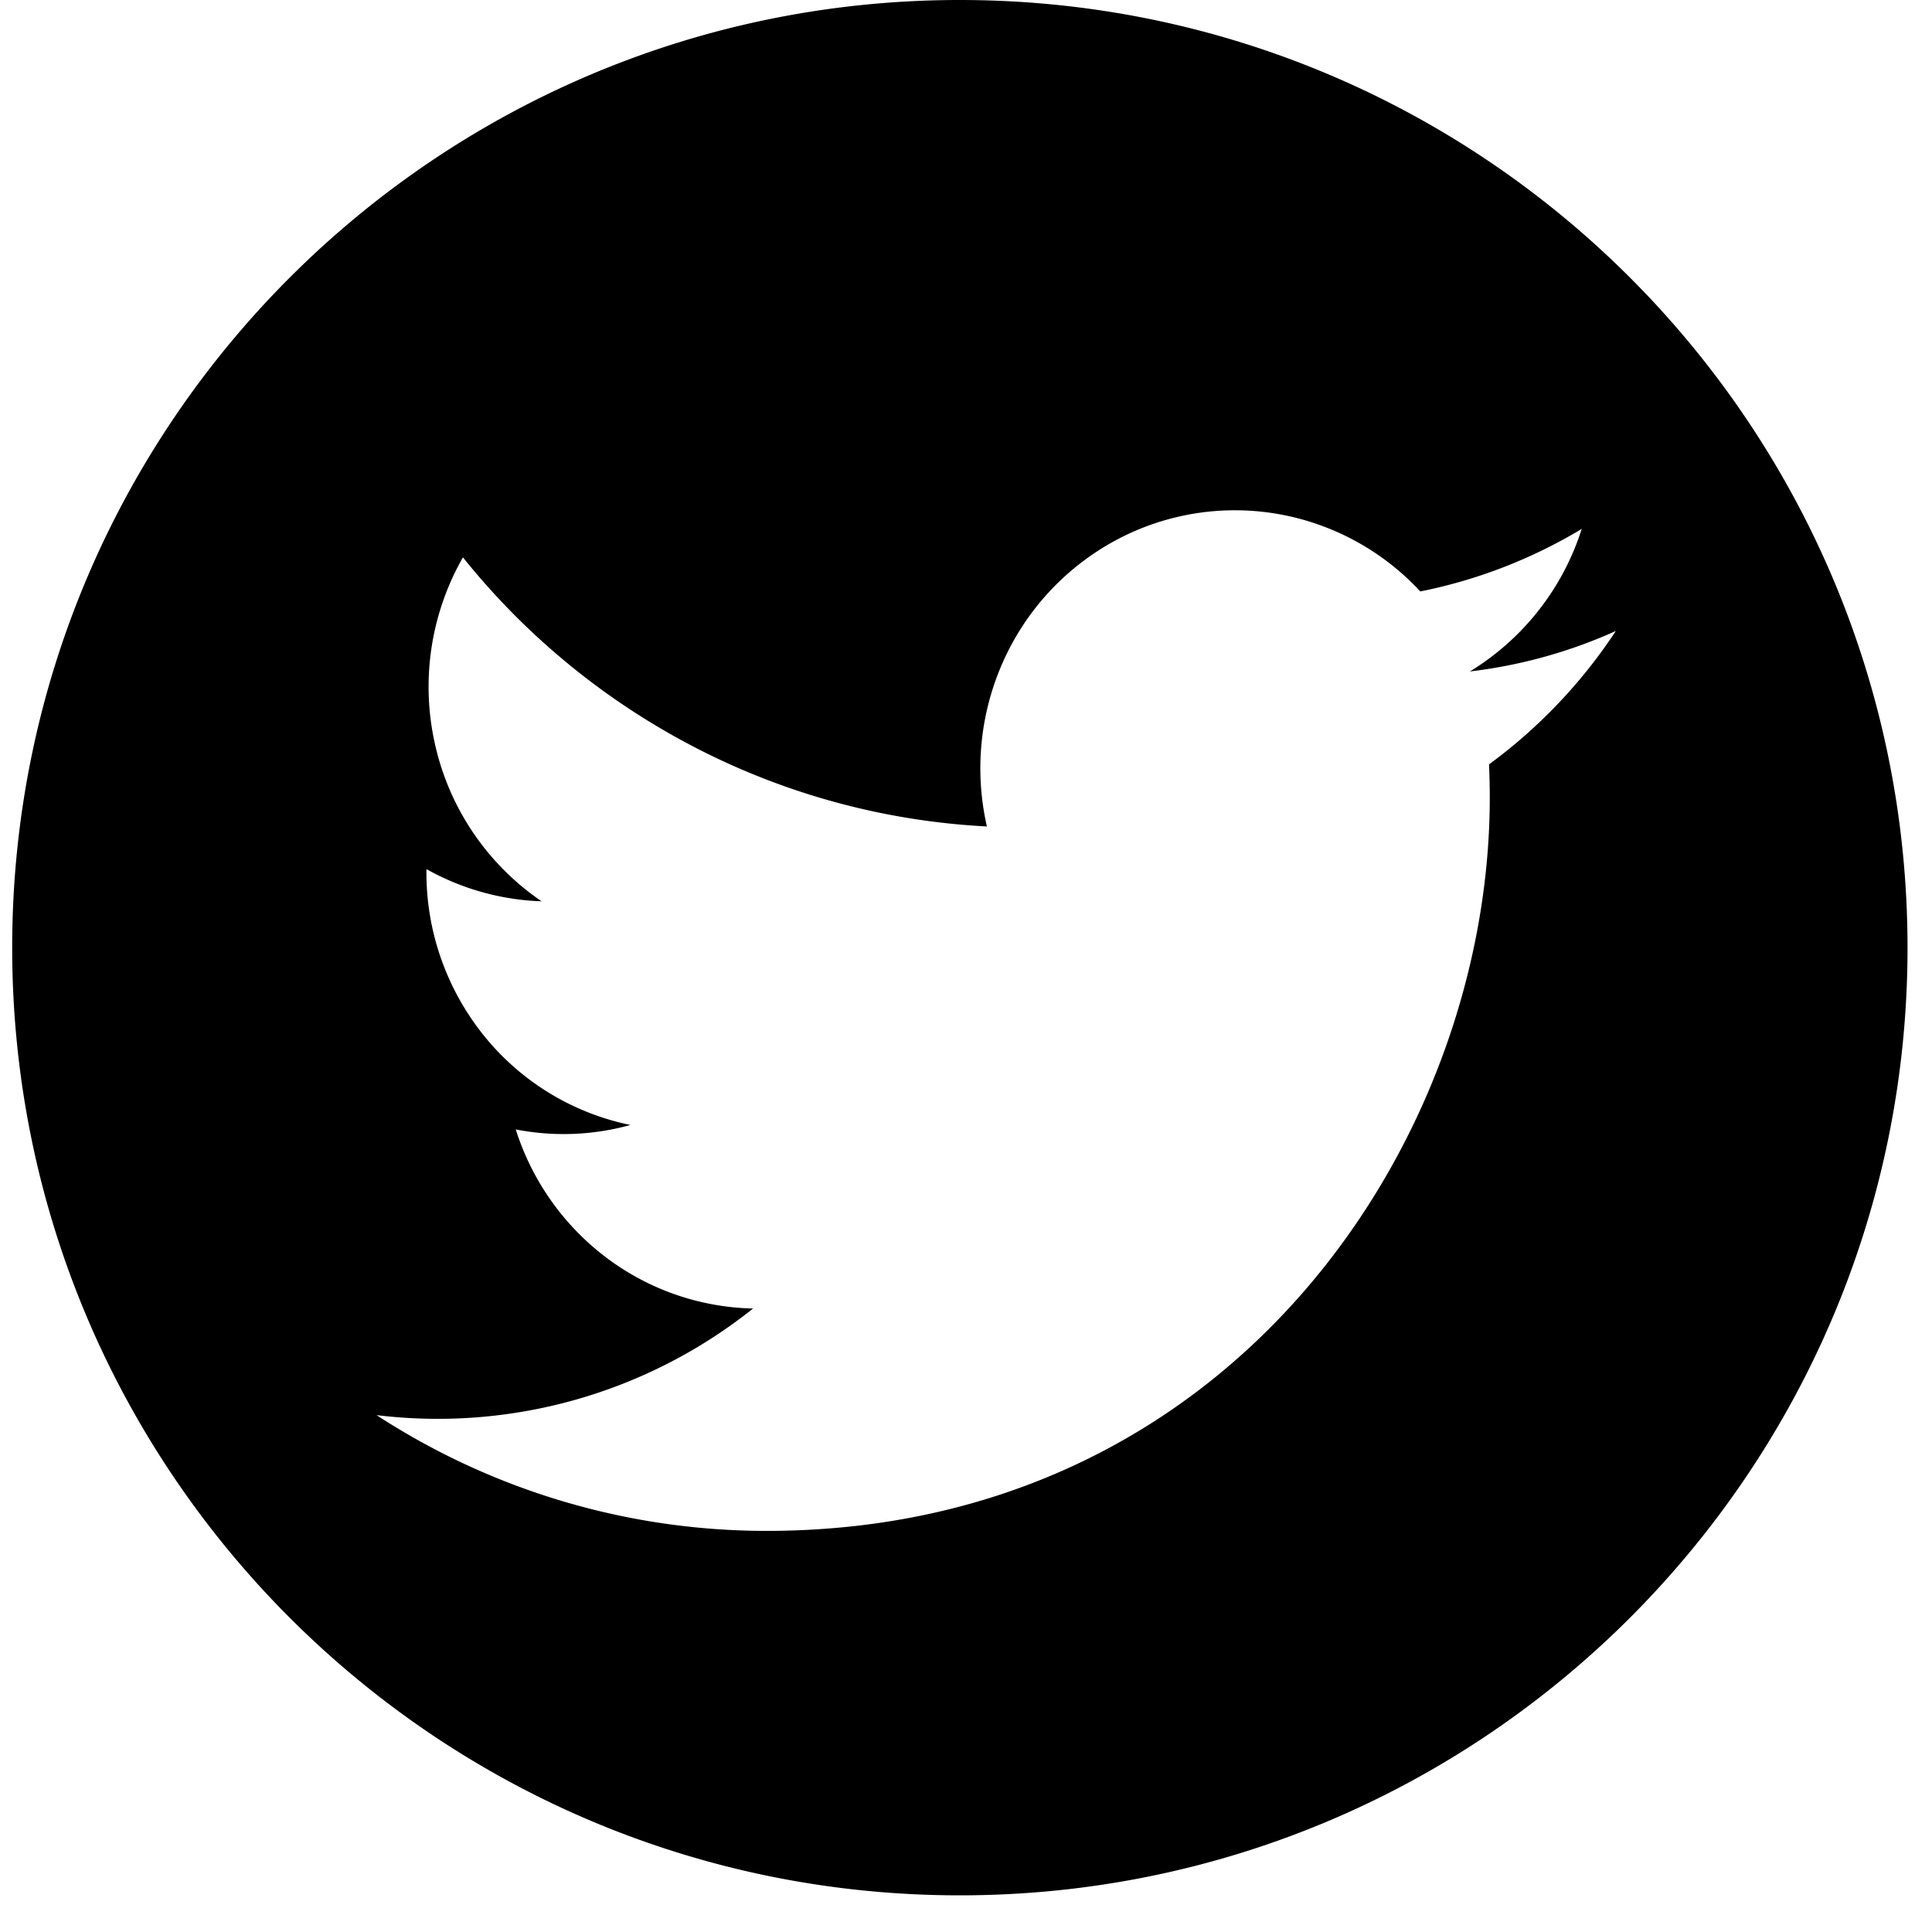 <svg width="39" height="39" viewBox="0 0 39 39" xmlns="http://www.w3.org/2000/svg" preserveAspectRatio="xMinYMin meet"><g clip-path="url(#sf-twitter-rounded-a)"><path fill-rule="evenodd" clip-rule="evenodd" d="M38.506 19.13c0 10.565-8.564 19.13-19.13 19.13-10.565 0-19.13-8.565-19.13-19.13S8.811 0 19.376 0c10.566 0 19.13 8.565 19.13 19.13Zm-8.433-3.026c0 6.872-5.164 14.799-14.602 14.799a14.42 14.42 0 0 1-7.87-2.337 10.206 10.206 0 0 0 7.601-2.152 5.098 5.098 0 0 1-2.966-1.03 5.211 5.211 0 0 1-1.825-2.585c.768.15 1.56.12 2.315-.09a5.119 5.119 0 0 1-2.958-1.804 5.243 5.243 0 0 1-1.16-3.296v-.065c.713.4 1.51.623 2.325.65a5.209 5.209 0 0 1-2.148-3.153 5.269 5.269 0 0 1 .56-3.79 14.615 14.615 0 0 0 4.72 3.855 14.426 14.426 0 0 0 5.857 1.577 5.274 5.274 0 0 1 .327-3.327 5.182 5.182 0 0 1 2.256-2.44 5.08 5.08 0 0 1 3.254-.547 5.119 5.119 0 0 1 2.912 1.57c1.149-.23 2.25-.656 3.258-1.262a5.218 5.218 0 0 1-2.257 2.877 10.01 10.01 0 0 0 2.946-.817 10.504 10.504 0 0 1-2.56 2.693c.01.223.015.45.015.674Z"/></g><defs><clipPath id="sf-twitter-rounded-a"><path d="M0 0h39v39H0z"/></clipPath></defs></svg>